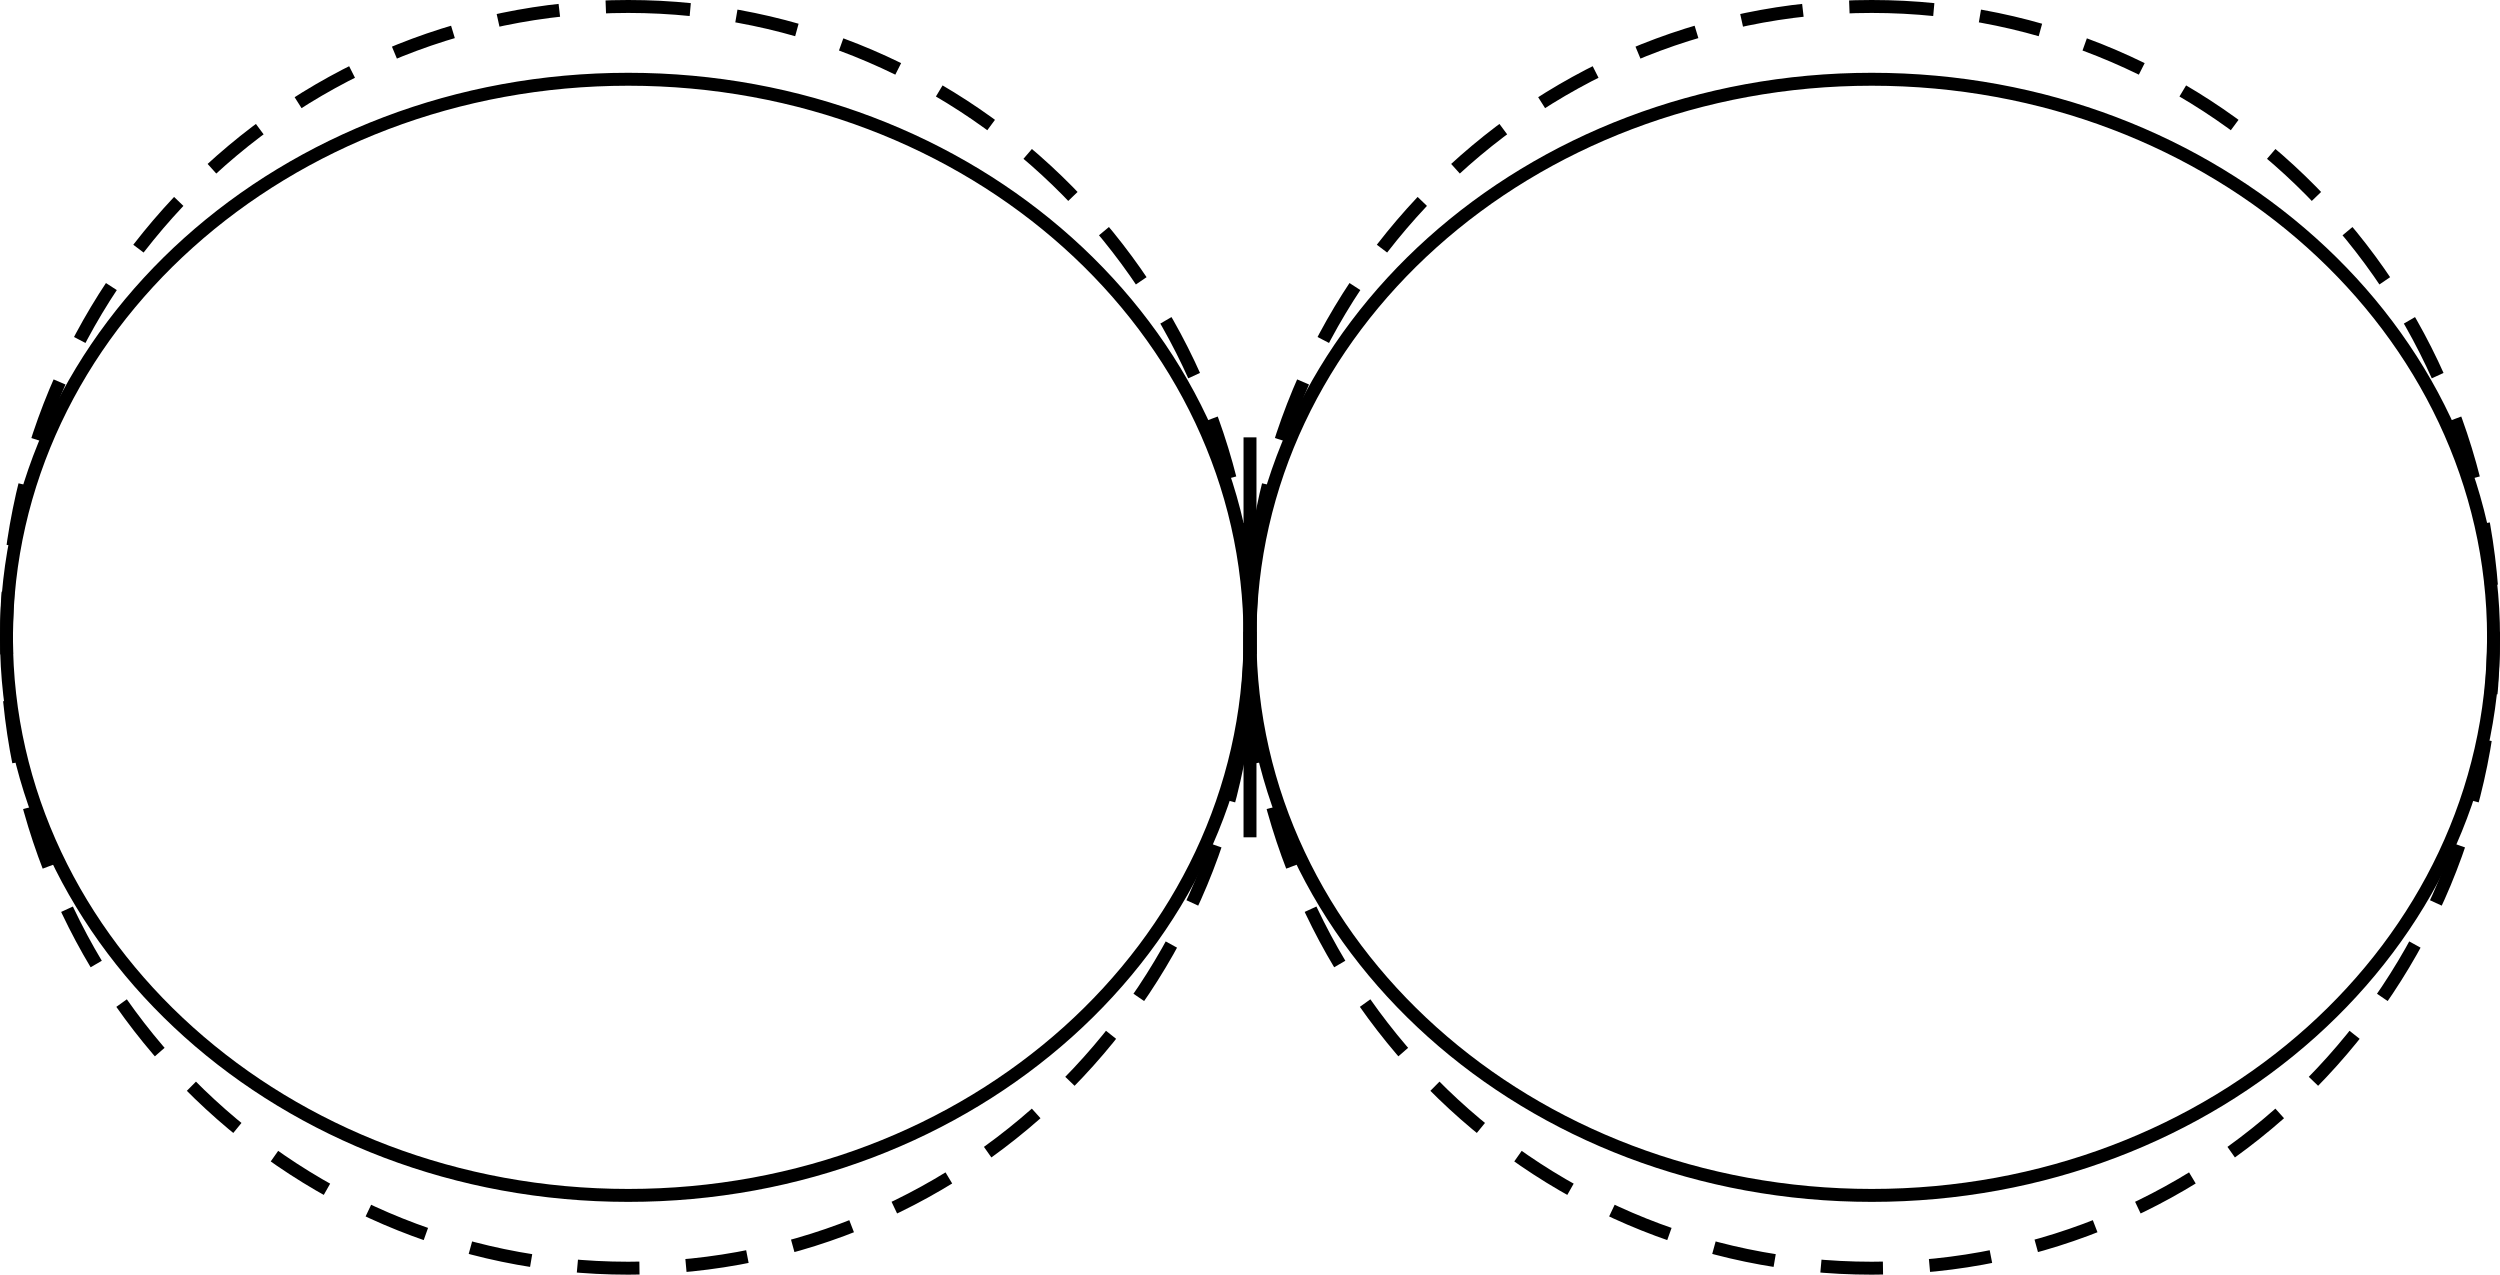 <?xml version="1.0" encoding="UTF-8" standalone="no"?>
<!-- Created with Serif DrawPlus 11, 0, 3, 23 (Feb 25, 14:12:55) (http://www.serif.com) -->
<svg version="1.1" xmlns="http://www.w3.org/2000/svg" xmlns:xlink="http://www.w3.org/1999/xlink" xmlns:inkscape="http://www.inkscape.org/namespaces/inkscape" width="1030.33" height="525.335">
	<g id="dp_group001" transform="matrix(1,0,0,1,-477.333,602.649)">
		<path id="dp_path002" fill="none" fill-rule="evenodd" stroke="black" stroke-width="5.333" d="M 736.249,-569.983 C 877.772,-569.983 992.499,-467.008 992.499,-339.983 C 992.499,-212.957 877.772,-109.983 736.249,-109.983 C 594.727,-109.983 480,-212.957 480,-339.983 C 480,-467.008 594.727,-569.983 736.249,-569.983 Z "/>
		<path id="dp_path003" fill="none" fill-rule="evenodd" stroke="black" stroke-width="5.333" d="M 1248.75,-569.983 C 1390.27,-569.983 1505,-467.008 1505,-339.983 C 1505,-212.957 1390.27,-109.983 1248.75,-109.983 C 1107.23,-109.983 992.499,-212.957 992.499,-339.983 C 992.499,-467.008 1107.23,-569.983 1248.75,-569.983 Z "/>
		<path id="dp_path004" fill="none" fill-rule="evenodd" stroke="black" stroke-width="5.333" stroke-dasharray="25.6,19.2" d="M 736.249,-599.983 C 877.772,-599.983 992.499,-483.577 992.499,-339.983 C 992.499,-196.388 877.772,-79.983 736.249,-79.983 C 594.727,-79.983 480,-196.388 480,-339.983 C 480,-483.577 594.727,-599.983 736.249,-599.983 Z "/>
		<path id="dp_path005" fill="none" fill-rule="evenodd" stroke="black" stroke-width="5.333" stroke-dasharray="25.6,19.2" d="M 1248.75,-599.983 C 1390.27,-599.983 1505,-483.577 1505,-339.983 C 1505,-196.388 1390.27,-79.983 1248.75,-79.983 C 1107.23,-79.983 992.499,-196.388 992.499,-339.983 C 992.499,-483.577 1107.23,-599.983 1248.75,-599.983 Z "/>
		<path id="dp_path006" fill="none" fill-rule="evenodd" stroke="black" stroke-width="5.333" d="M 992.499,-422.399 L 992.499,-257.567"/>
	</g>
</svg>